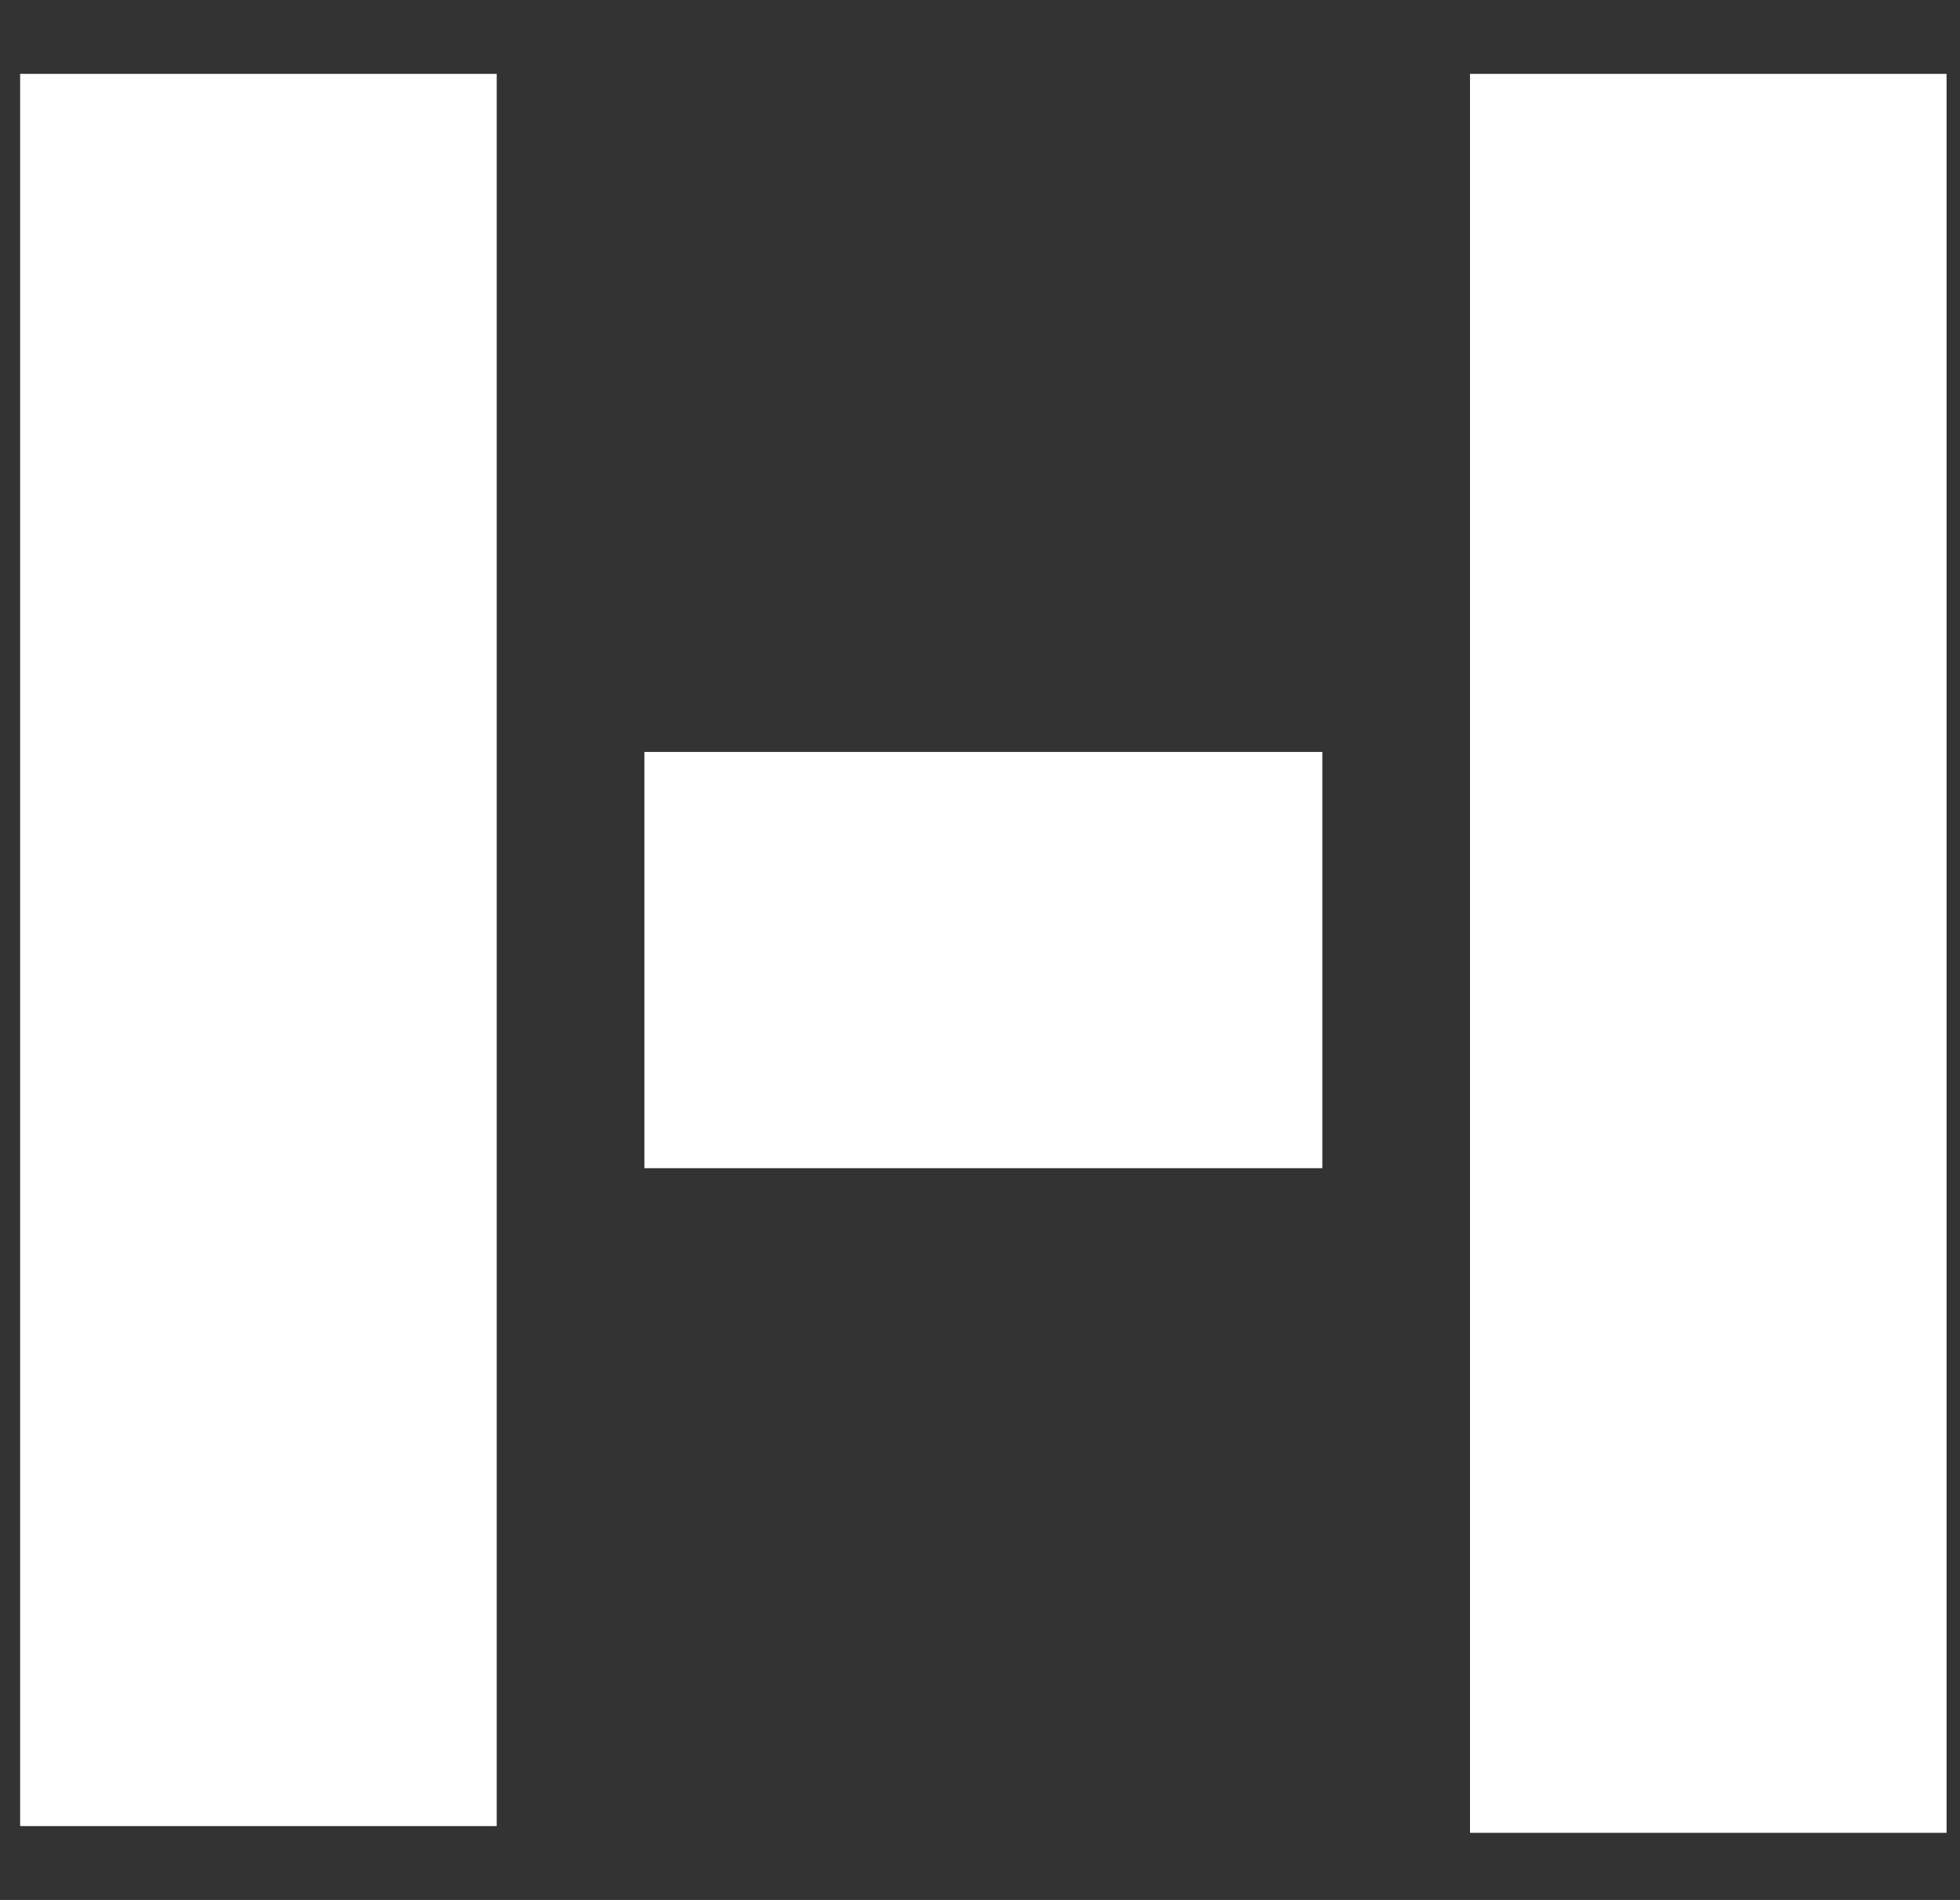 <?xml version="1.0" encoding="utf-8"?>
<!-- Generator: Adobe Illustrator 25.0.1, SVG Export Plug-In . SVG Version: 6.00 Build 0)  -->
<svg version="1.1" id="Layer_1" xmlns="http://www.w3.org/2000/svg" xmlns:xlink="http://www.w3.org/1999/xlink" x="0px" y="0px"
	 viewBox="0 0 29.2 28.3" style="enable-background:new 0 0 29.2 28.3;" xml:space="preserve">
<rect x="0" y="0" width="29.2" height="28.3" fill="#333333" stroke="none"/>
<style type="text/css">
	.st0{fill:#FFFFFF;}
</style>
<path class="st0" d="M0.3,27.2h7.1V1.1H0.3V27.2z M21.9,1.1v26.2H29V1.1H21.9z M9.6,17.4h10.1v-6.2l-10.1,0V17.4z"/>
</svg>
